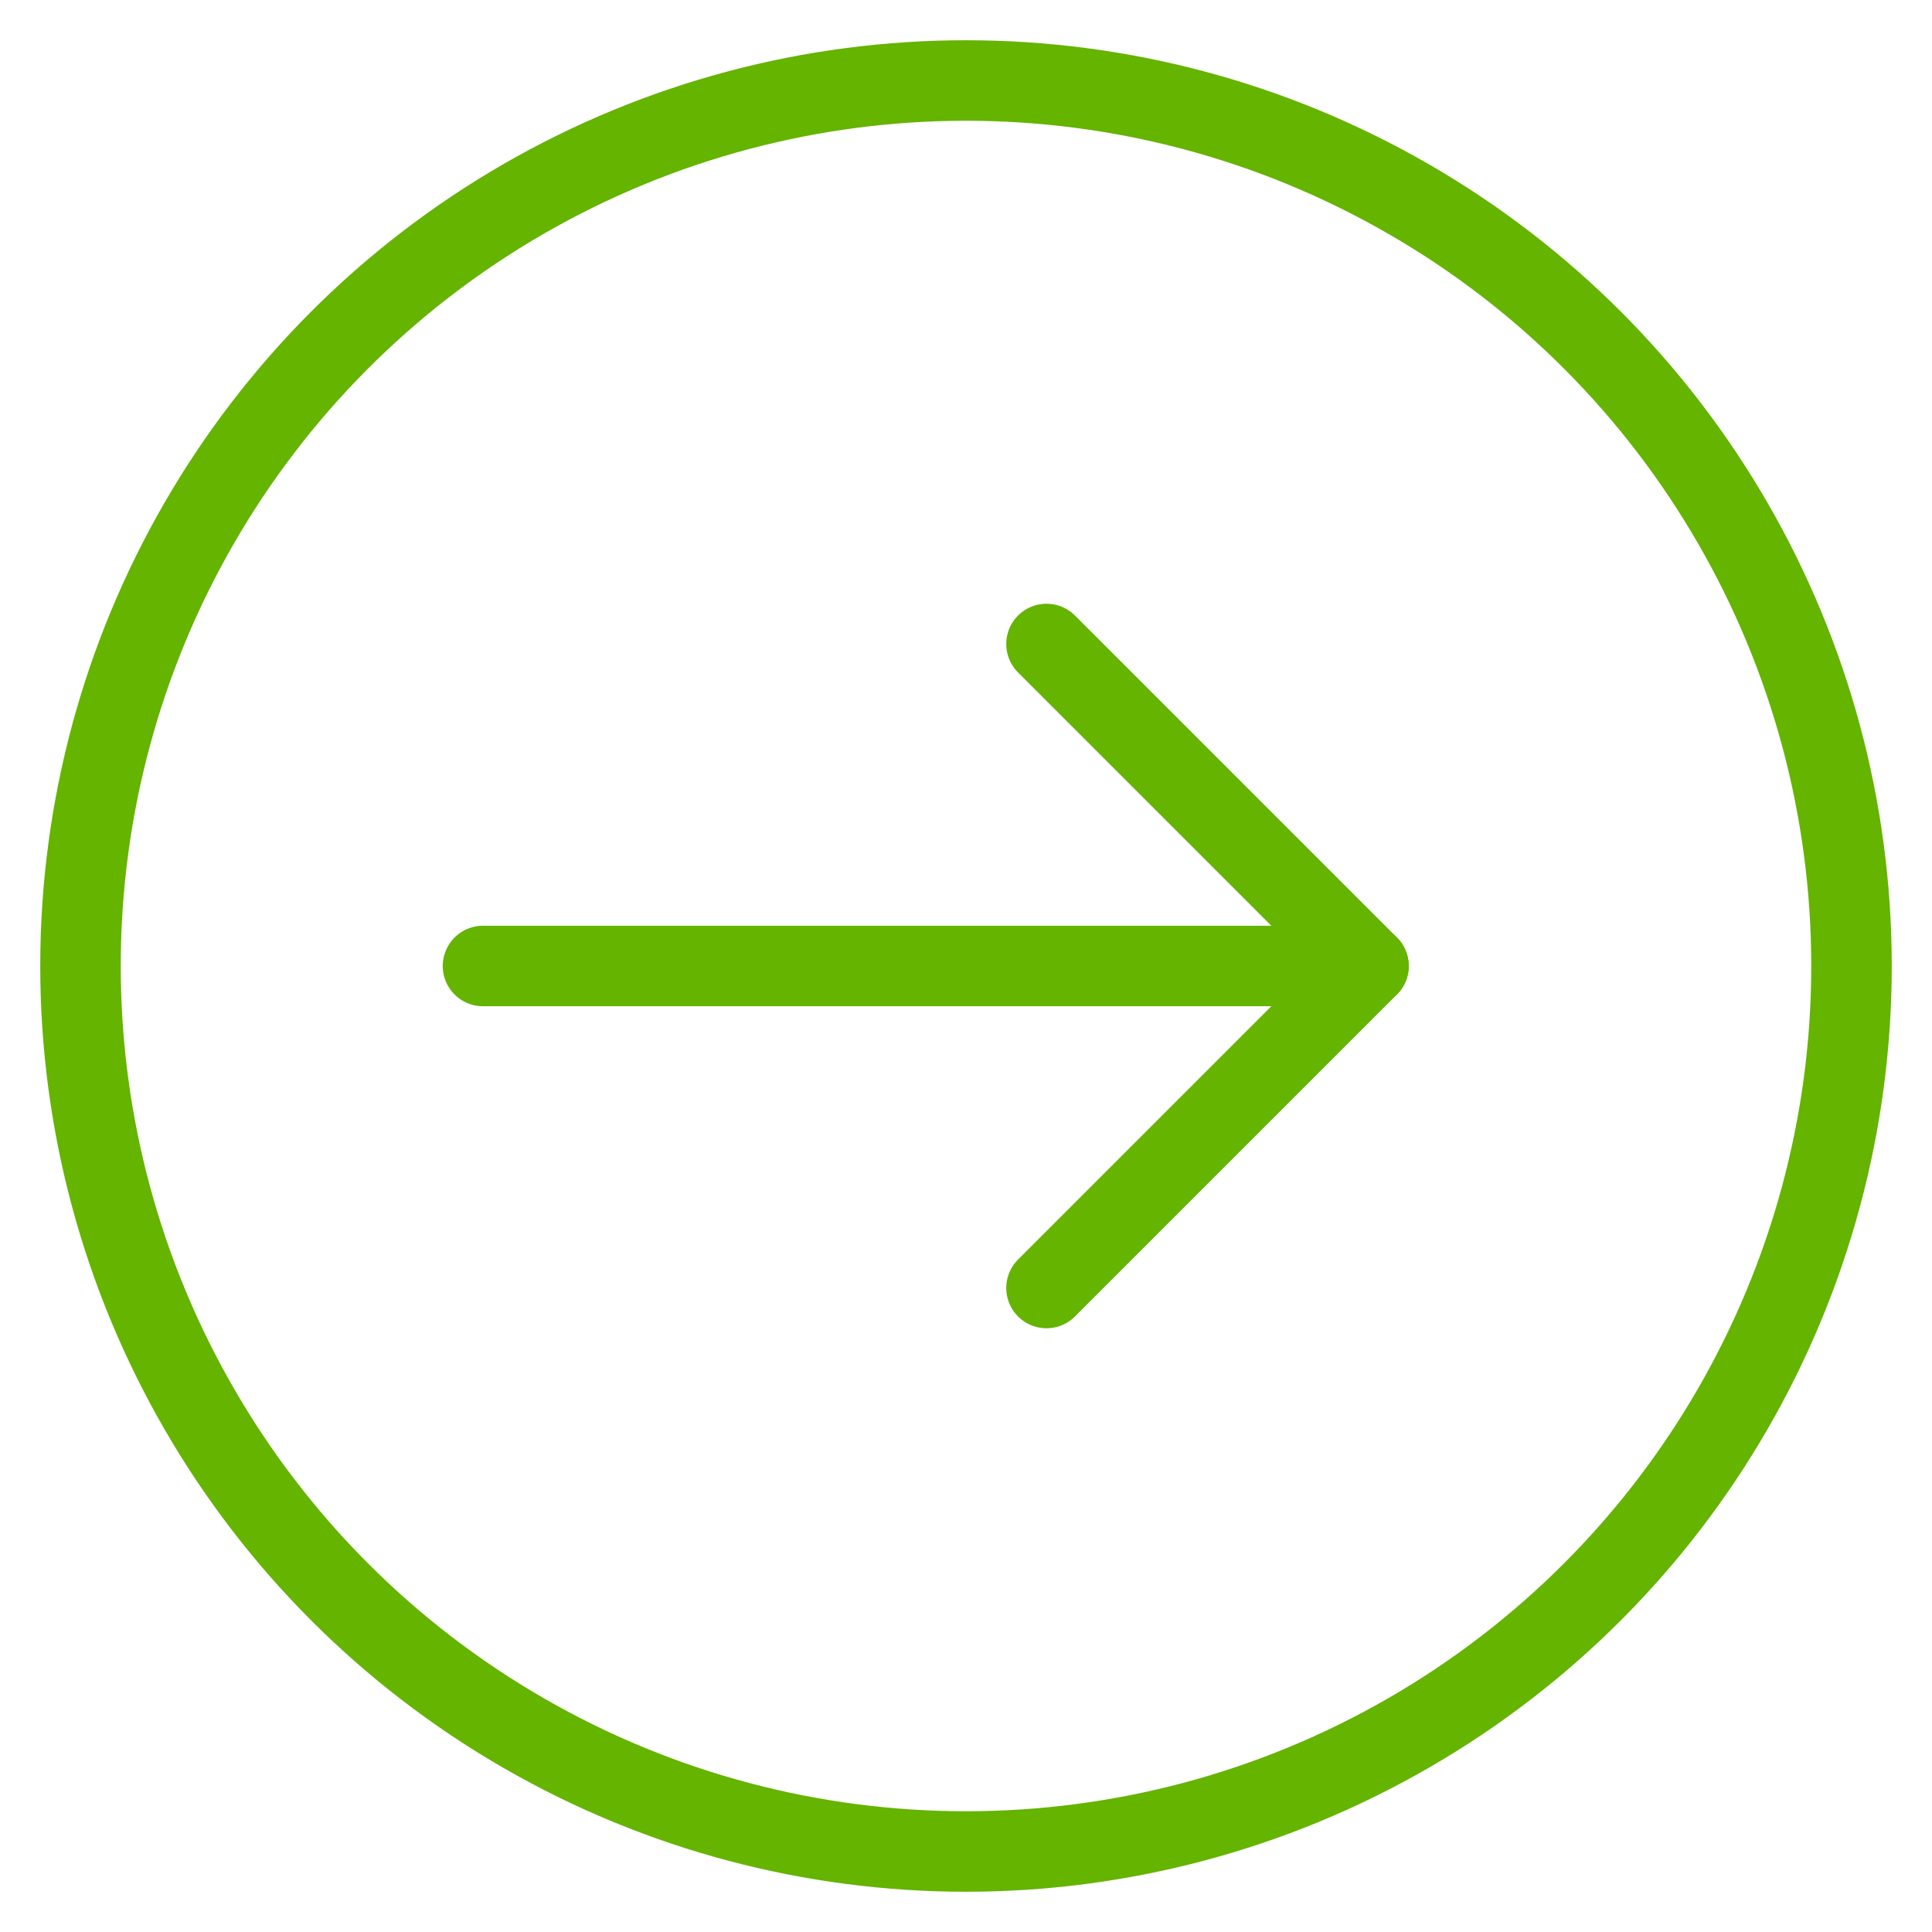 <?xml version="1.0" encoding="utf-8"?>
<!-- Generator: Adobe Illustrator 18.1.1, SVG Export Plug-In . SVG Version: 6.00 Build 0)  -->
<!DOCTYPE svg PUBLIC "-//W3C//DTD SVG 1.1//EN" "http://www.w3.org/Graphics/SVG/1.1/DTD/svg11.dtd">
<svg version="1.1" id="Ebene_1" xmlns="http://www.w3.org/2000/svg" xmlns:xlink="http://www.w3.org/1999/xlink" x="0px" y="0px"
	 viewBox="-175 77 48 48" enable-background="new -175 77 48 48" xml:space="preserve">
<g transform="translate(0, 0)">
	
		<line fill="none" stroke="#64B400" stroke-width="2" stroke-linecap="round" stroke-linejoin="round" stroke-miterlimit="10" x1="-163" y1="101" x2="-141" y2="101"/>
	
		<polyline fill="none" stroke="#64B400" stroke-width="2" stroke-linecap="round" stroke-linejoin="round" stroke-miterlimit="10" points="
		-149,93 -141,101 -149,109 	"/>
	
		<circle fill="none" stroke="#64B400" stroke-width="2" stroke-linecap="round" stroke-linejoin="round" stroke-miterlimit="10" cx="-151" cy="101" r="22"/>
</g>
</svg>
